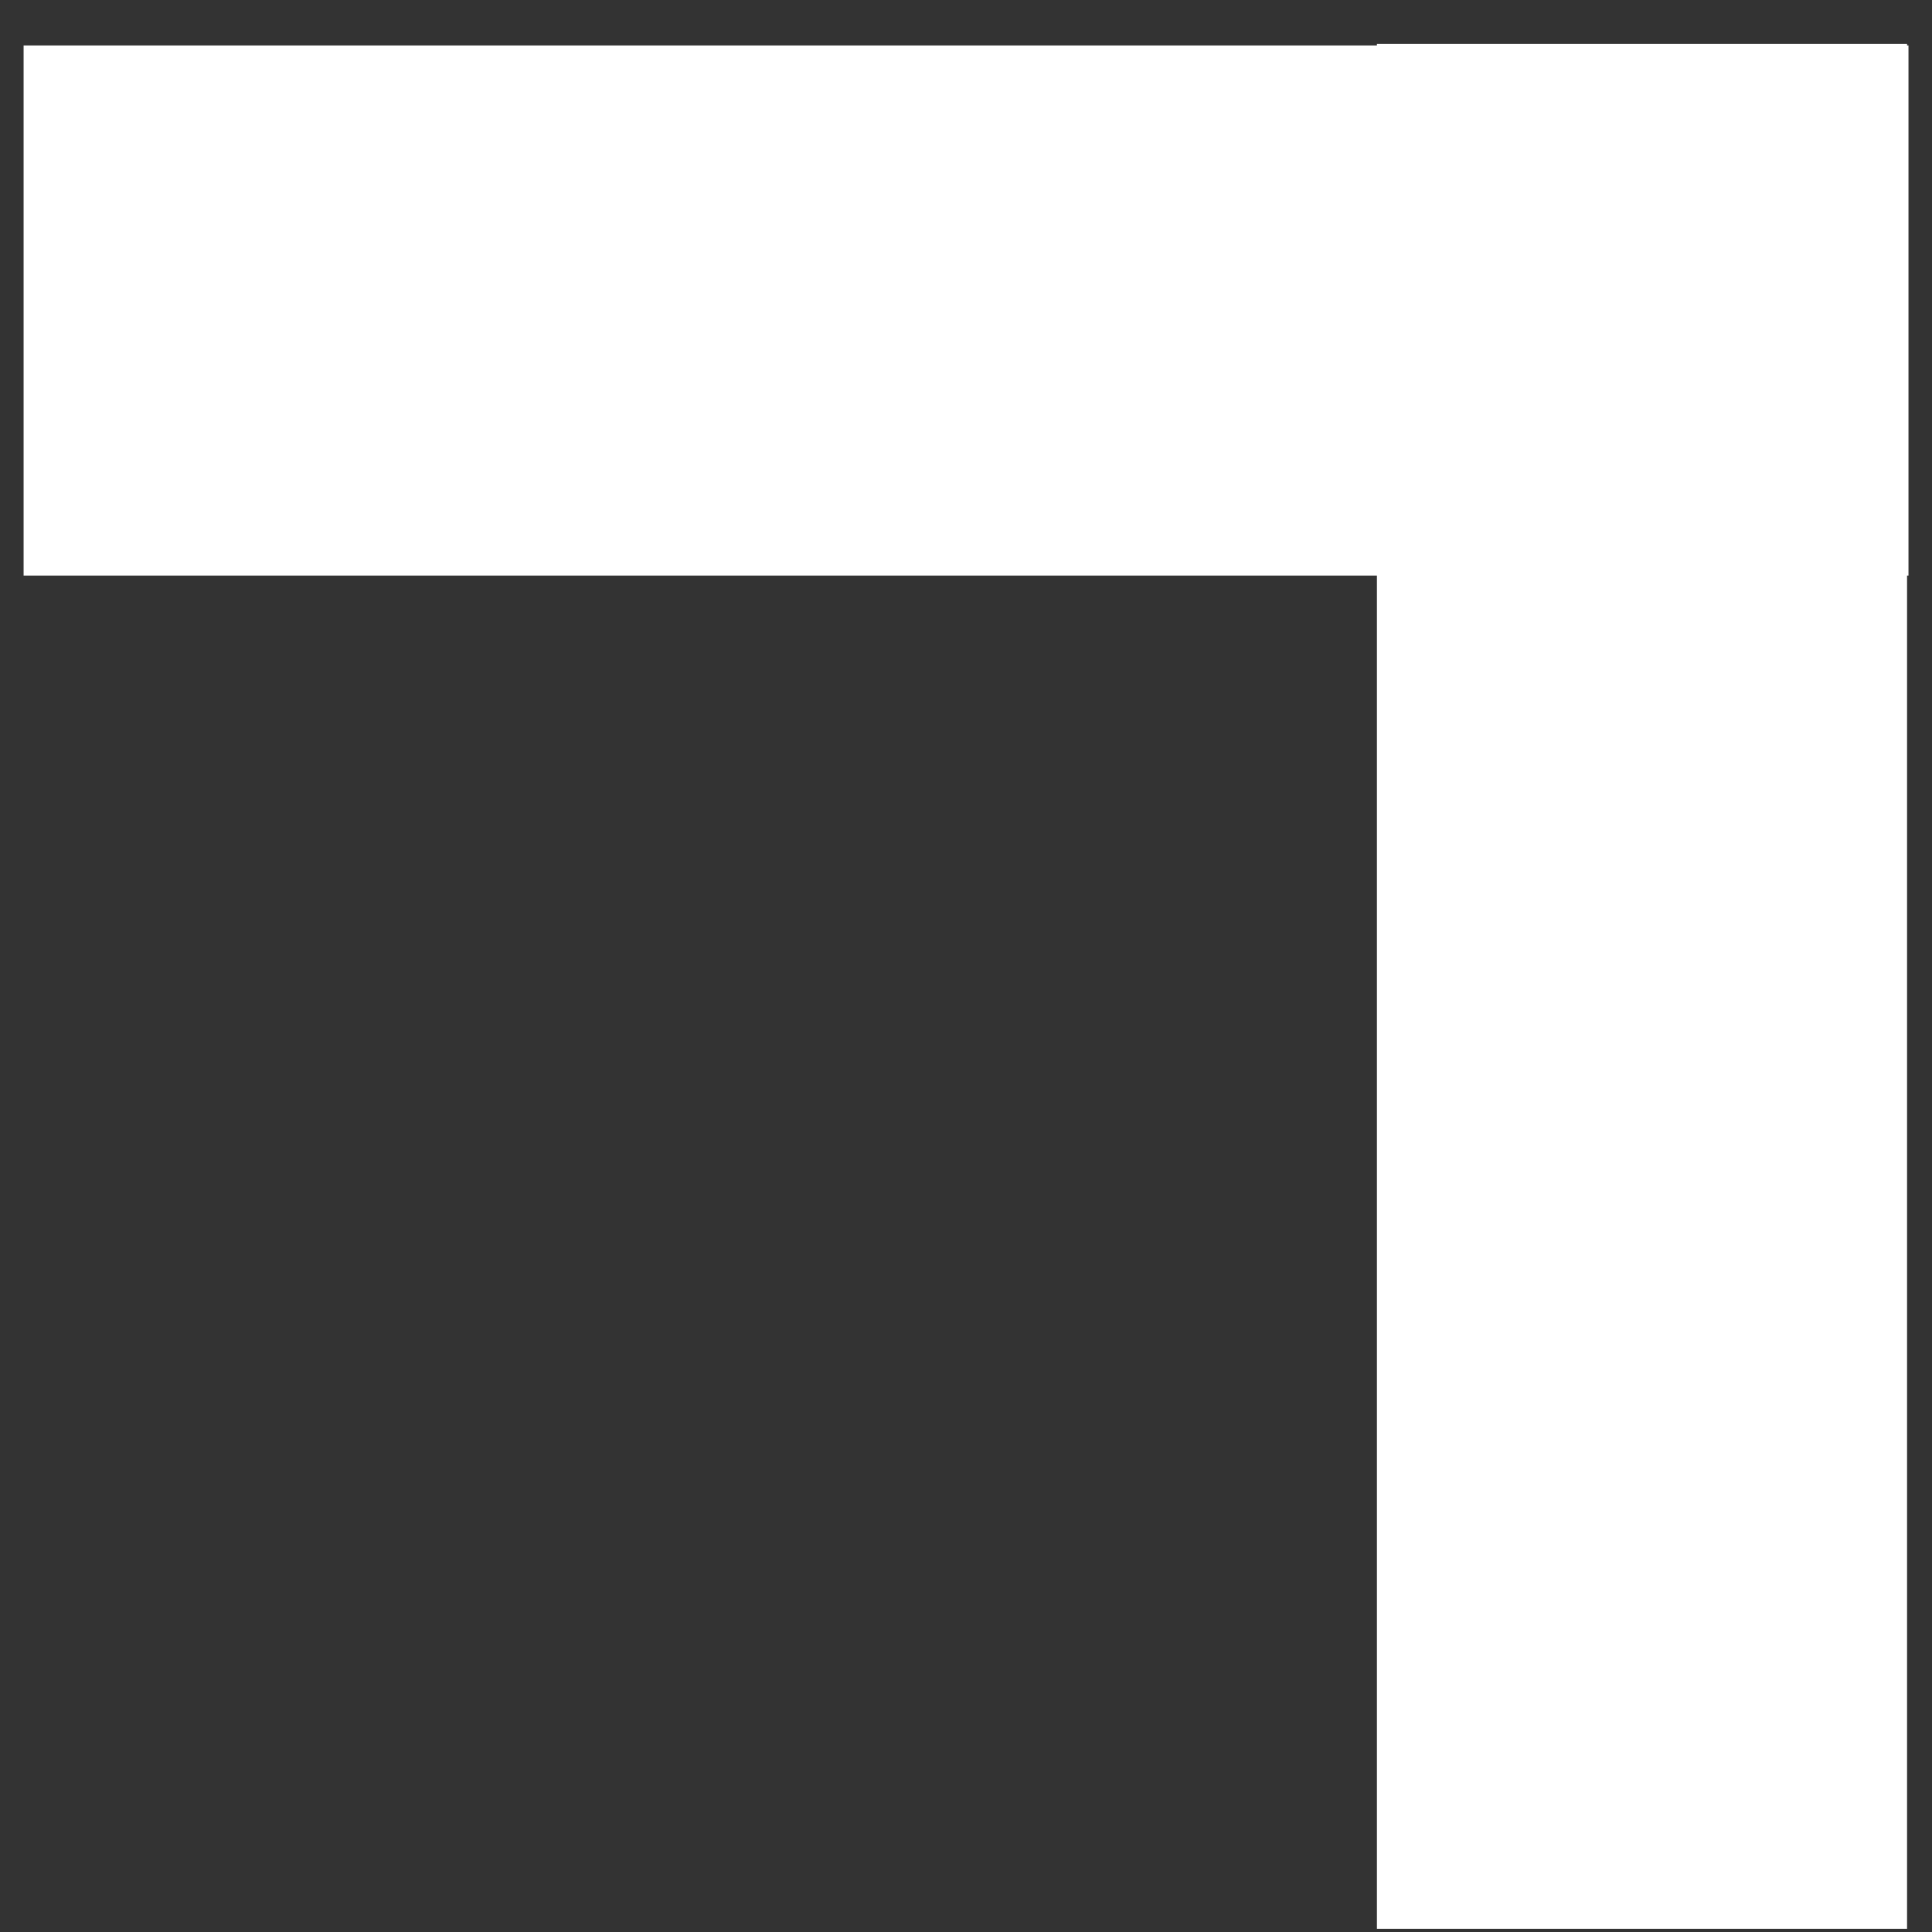 <svg xmlns="http://www.w3.org/2000/svg" width="23" height="23" viewBox="0 0 23 23" fill="none"><rect x="0" y="0" width="23" height="23" fill="#333333" stroke="none"/><path d="M22.72 6.852L0.281 6.852L0.281 0.541L22.72 0.541V6.852Z" fill="white"></path><path d="M22.703 0.523L22.703 22.962H16.392L16.392 0.523L22.703 0.523Z" fill="white"></path></svg>